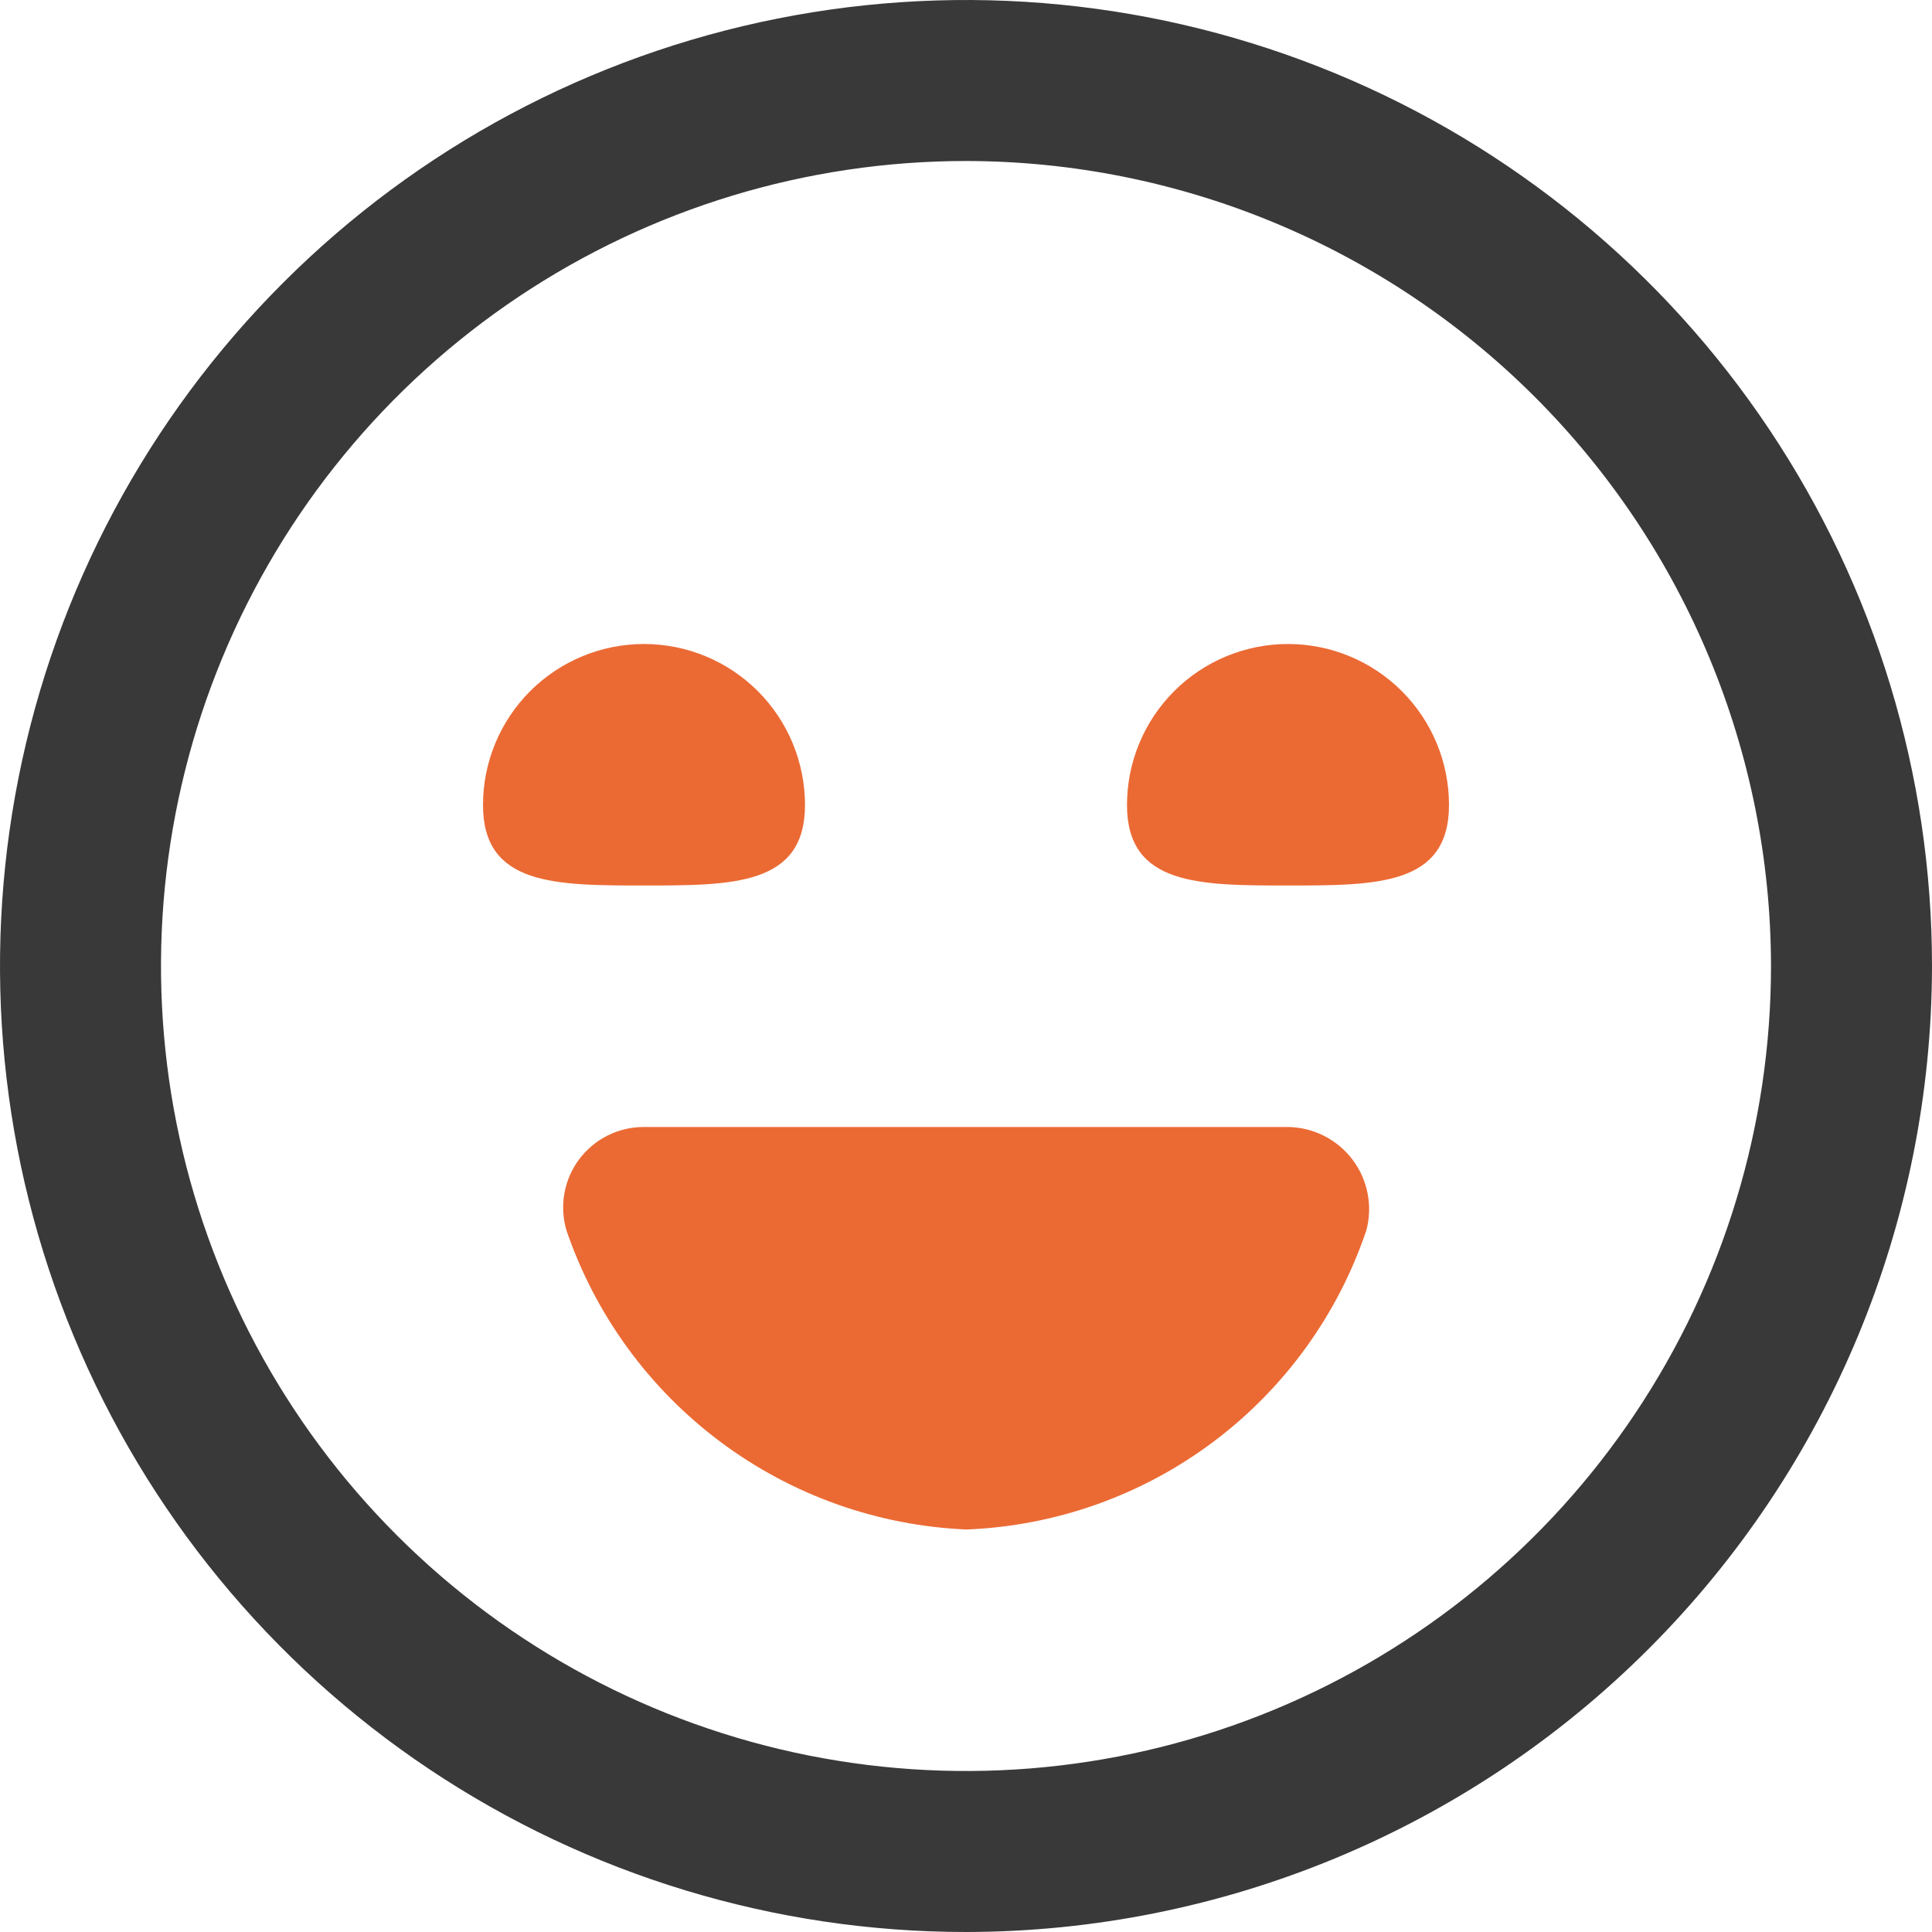 <svg width="69" height="69" viewBox="0 0 69 69" fill="none" xmlns="http://www.w3.org/2000/svg">
<g id="fi-rr-laugh" clip-path="url(#clip0_2144_57254)">
<path id="Vector" d="M34.5 69C27.677 69 21.006 66.977 15.333 63.186C9.659 59.395 5.237 54.007 2.626 47.703C0.015 41.398 -0.668 34.462 0.663 27.769C1.994 21.077 5.28 14.93 10.105 10.105C14.93 5.28 21.077 1.994 27.769 0.663C34.462 -0.668 41.398 0.015 47.703 2.626C54.007 5.237 59.395 9.659 63.186 15.333C66.977 21.006 69 27.677 69 34.5C68.99 43.647 65.352 52.416 58.884 58.884C52.416 65.352 43.647 68.99 34.5 69ZM34.5 5.75C28.814 5.75 23.255 7.436 18.527 10.595C13.8 13.754 10.114 18.244 7.938 23.498C5.762 28.751 5.193 34.532 6.302 40.109C7.412 45.686 10.15 50.809 14.171 54.829C18.192 58.85 23.314 61.588 28.891 62.698C34.468 63.807 40.249 63.238 45.502 61.062C50.755 58.886 55.246 55.201 58.405 50.473C61.564 45.745 63.25 40.186 63.25 34.5C63.242 26.878 60.21 19.57 54.82 14.18C49.43 8.79 42.122 5.758 34.5 5.75Z" fill="#393939"/>
<path id="Vector_2" d="M23 40.25C22.551 40.248 22.108 40.351 21.707 40.551C21.305 40.751 20.956 41.042 20.686 41.401C20.417 41.76 20.236 42.177 20.157 42.619C20.078 43.06 20.104 43.514 20.231 43.944C21.262 46.956 23.176 49.587 25.726 51.492C28.275 53.398 31.34 54.49 34.52 54.625C37.701 54.499 40.77 53.411 43.319 51.504C45.868 49.597 47.779 46.961 48.797 43.944C48.913 43.515 48.928 43.065 48.844 42.628C48.76 42.192 48.578 41.78 48.311 41.424C48.044 41.069 47.7 40.778 47.305 40.575C46.91 40.371 46.473 40.26 46.029 40.25H23ZM17.25 28.75C17.25 31.625 19.823 31.625 23 31.625C26.177 31.625 28.75 31.625 28.75 28.75C28.75 27.225 28.144 25.762 27.066 24.684C25.988 23.606 24.525 23 23 23C21.475 23 20.012 23.606 18.934 24.684C17.856 25.762 17.25 27.225 17.25 28.75ZM40.25 28.75C40.25 31.625 42.823 31.625 46 31.625C49.177 31.625 51.75 31.625 51.75 28.75C51.75 27.225 51.144 25.762 50.066 24.684C48.987 23.606 47.525 23 46 23C44.475 23 43.013 23.606 41.934 24.684C40.856 25.762 40.25 27.225 40.25 28.75Z" fill="#EB6A34"/>
</g>
<defs>
<clipPath id="clip0_2144_57254">
<rect width="69" height="69" fill="white"/>
</clipPath>
</defs>
</svg>

